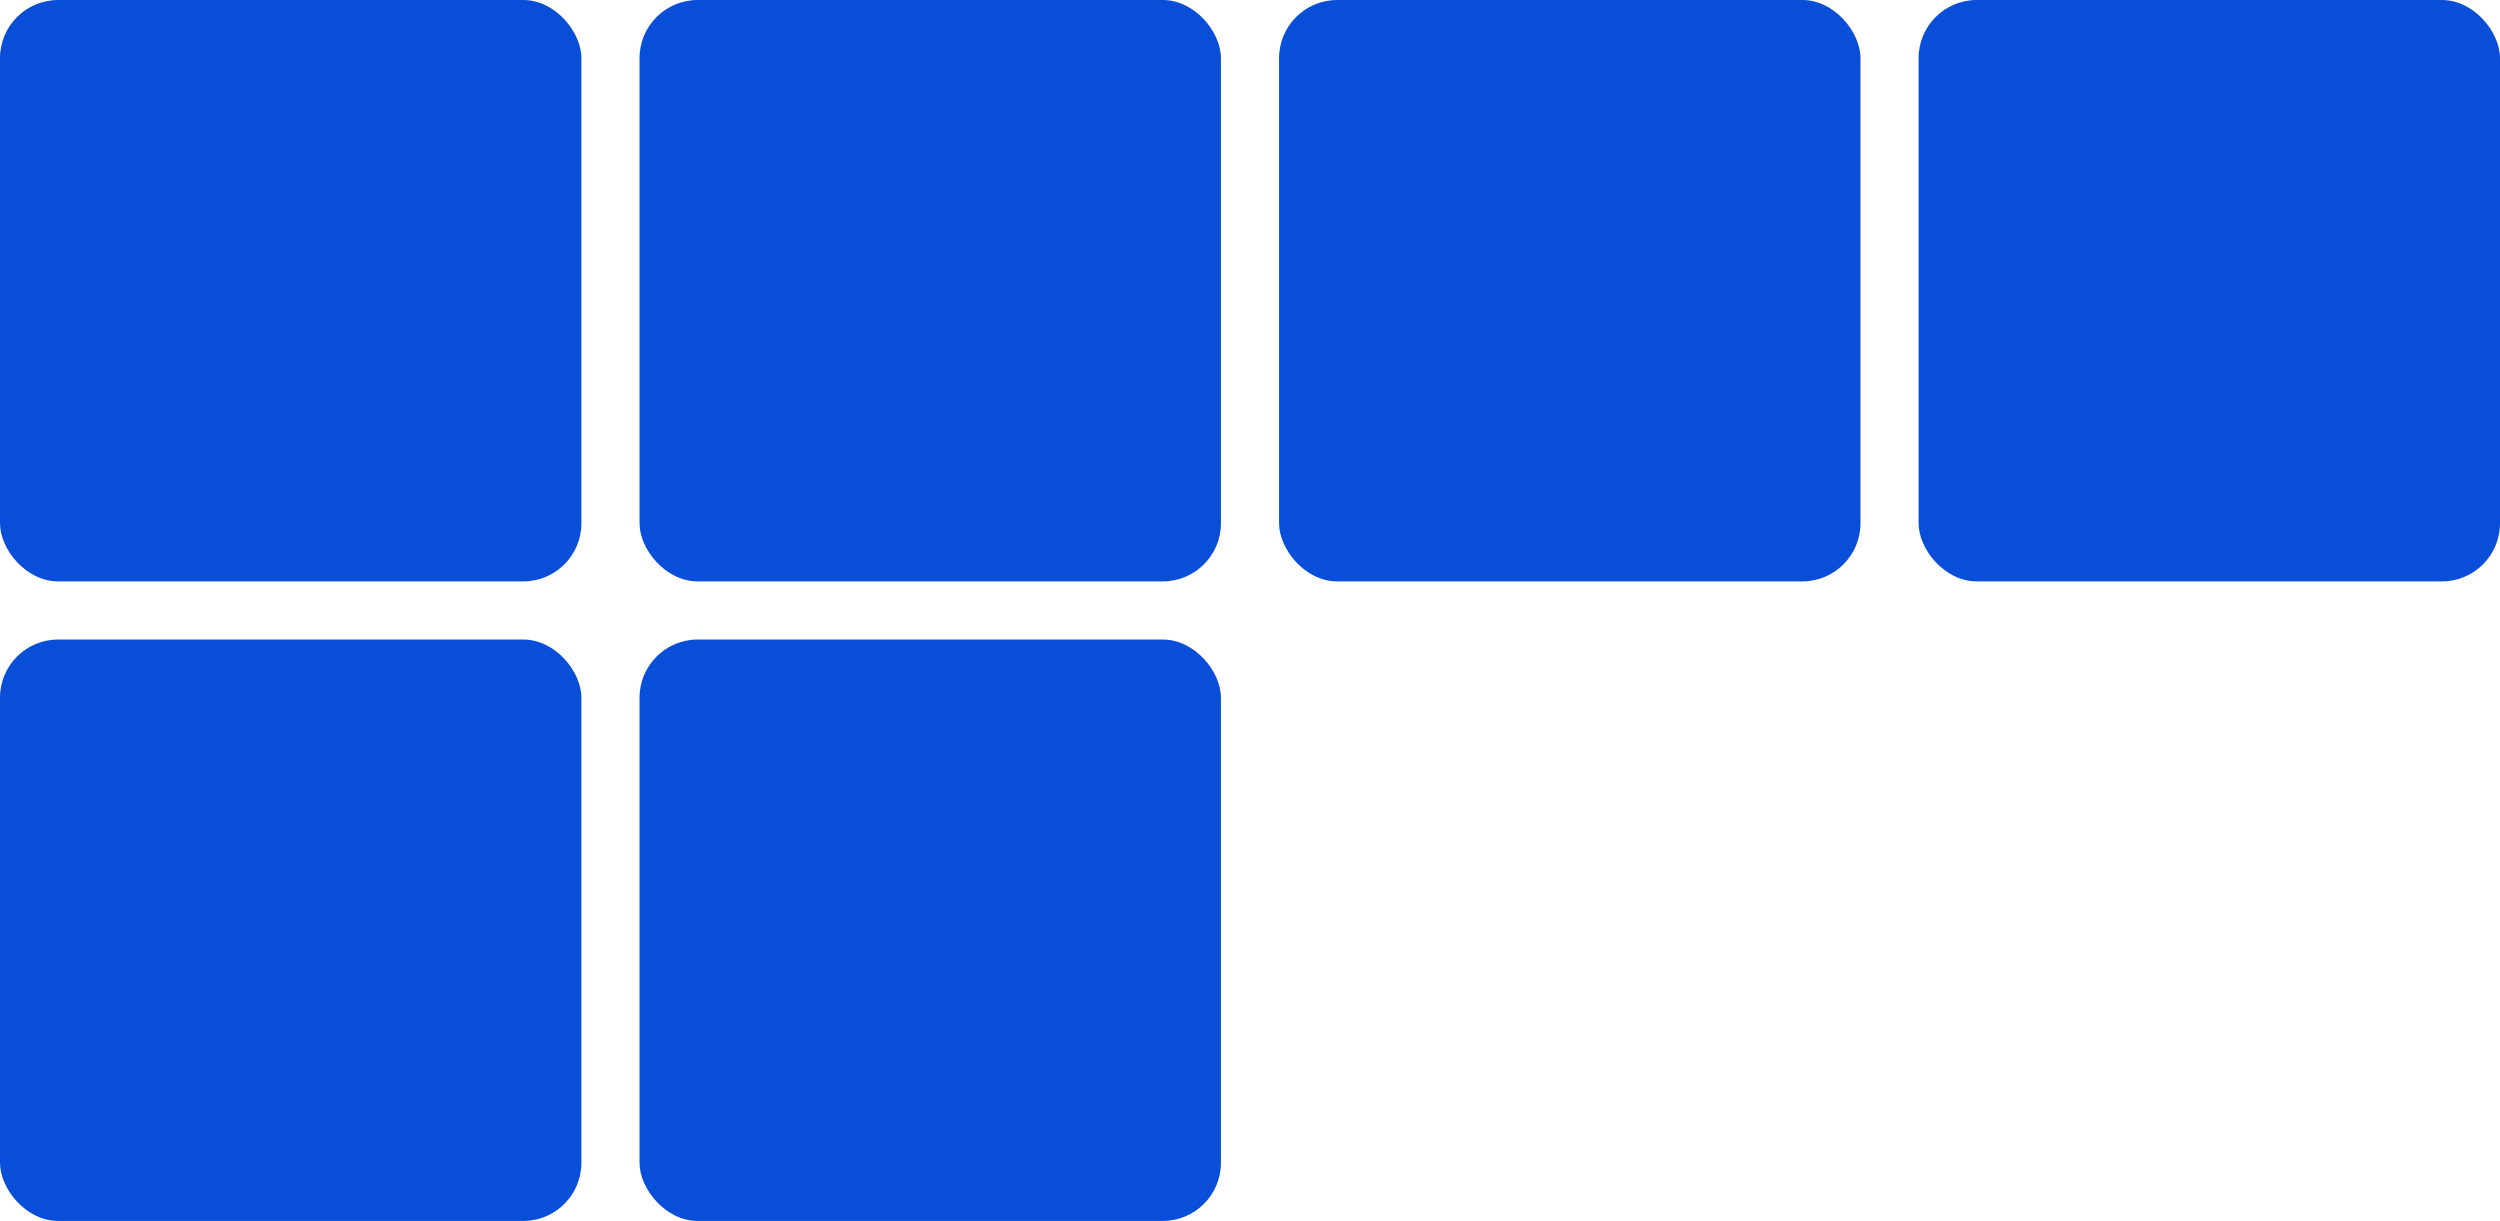 <?xml version="1.0" encoding="UTF-8"?> <svg xmlns="http://www.w3.org/2000/svg" width="43" height="21" viewBox="0 0 43 21" fill="none"><rect width="10" height="10" rx="1" fill="#094ED8"></rect><rect y="11" width="10" height="10" rx="1" fill="#094ED8"></rect><rect x="11" width="10" height="10" rx="1" fill="#094ED8"></rect><rect x="11" y="11" width="10" height="10" rx="1" fill="#094ED8"></rect><rect x="22" width="10" height="10" rx="1" fill="#094ED8"></rect><rect x="33" width="10" height="10" rx="1" fill="#094ED8"></rect></svg> 